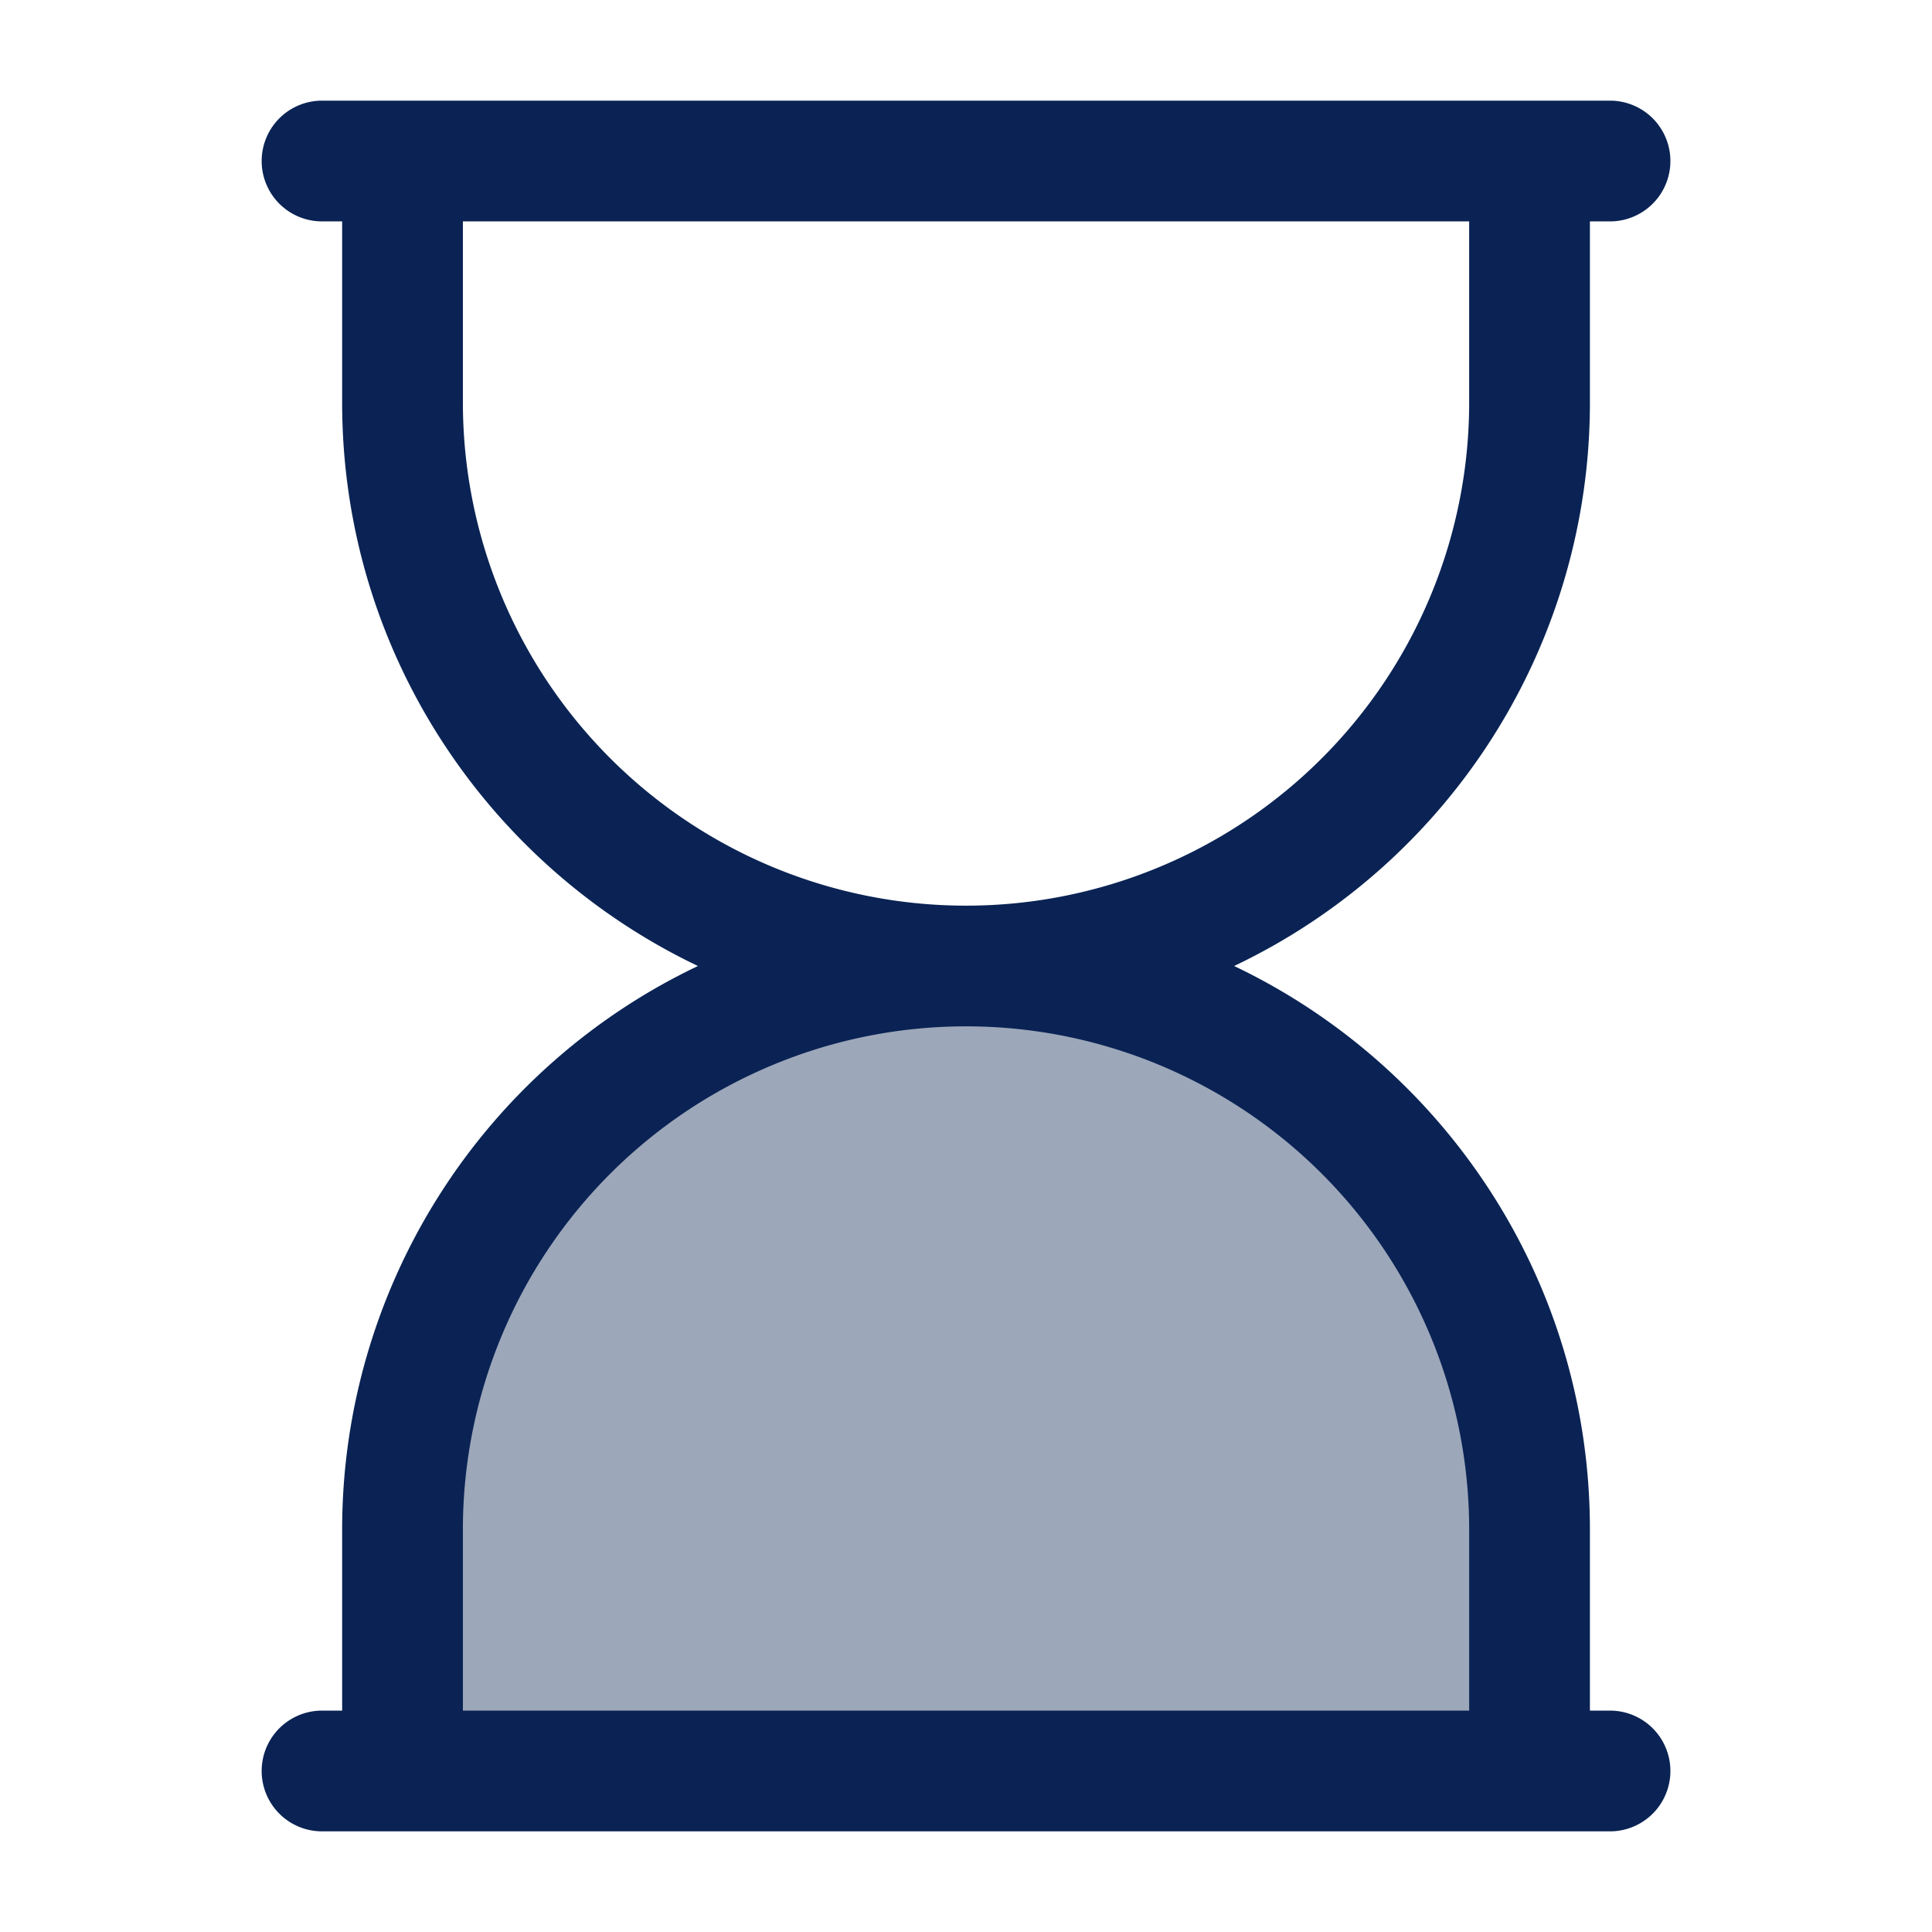 <svg xmlns="http://www.w3.org/2000/svg" width="32" height="32" fill="none"><path fill="#0A2354" d="M6.666 25.333v4h18.667v-4a9.333 9.333 0 0 0-18.667 0" opacity=".4"/><path fill="#0A2354" fill-rule="evenodd" d="M5.334 1.667a1 1 0 0 0 0 2h.333v3c0 4.117 2.409 7.672 5.893 9.333a10.34 10.34 0 0 0-5.893 9.333v3h-.333a1 1 0 1 0 0 2h21.333a1 1 0 1 0 0-2h-.333v-3c0-4.117-2.408-7.672-5.893-9.333a10.33 10.33 0 0 0 5.893-9.333v-3h.333a1 1 0 1 0 0-2zm19 2H7.667v3a8.333 8.333 0 0 0 16.667 0zm0 24.666v-3a8.333 8.333 0 1 0-16.667 0v3z" clip-rule="evenodd"/></svg>